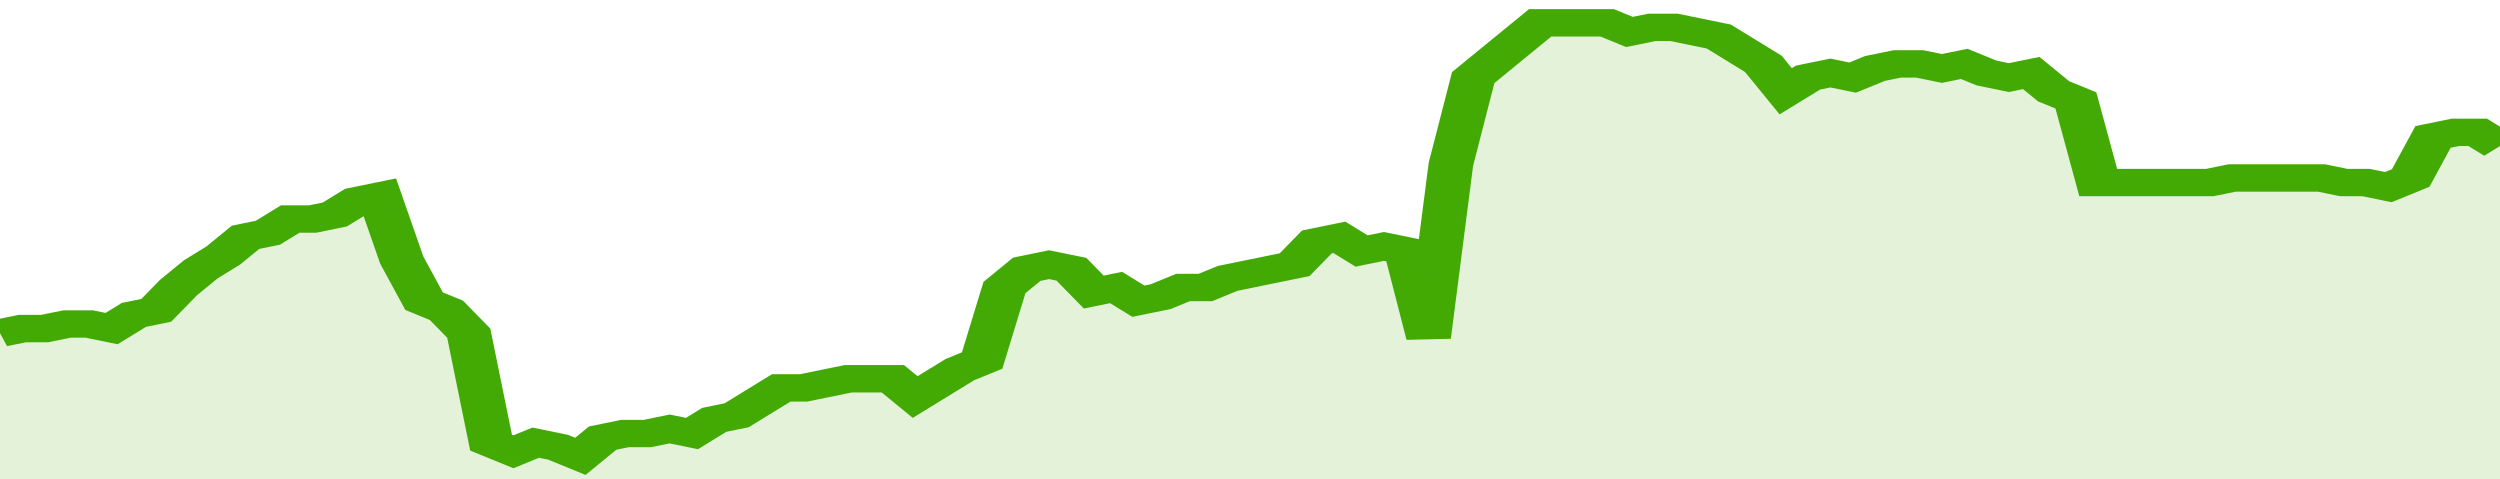 <svg xmlns="http://www.w3.org/2000/svg" viewBox="0 0 336 105" width="120" height="23" preserveAspectRatio="none">
				 <polyline fill="none" stroke="#43AA05" stroke-width="6" points="0, 73 3, 72 6, 72 9, 71 12, 71 15, 72 18, 69 21, 68 24, 63 27, 59 30, 56 33, 52 36, 51 39, 48 42, 48 45, 47 48, 44 51, 43 54, 57 57, 66 60, 68 63, 73 66, 97 69, 99 72, 97 75, 98 78, 100 81, 96 84, 95 87, 95 90, 94 93, 95 96, 92 99, 91 102, 88 105, 85 108, 85 111, 84 114, 83 117, 83 120, 83 123, 87 126, 84 129, 81 132, 79 135, 63 138, 59 141, 58 144, 59 147, 64 150, 63 153, 66 156, 65 159, 63 162, 63 165, 61 168, 60 171, 59 174, 58 177, 53 180, 52 183, 55 186, 54 189, 55 192, 74 195, 36 198, 17 201, 13 204, 9 207, 5 210, 5 213, 5 216, 5 219, 7 222, 6 225, 6 228, 7 231, 8 234, 11 237, 14 240, 20 243, 17 246, 16 249, 17 252, 15 255, 14 258, 14 261, 15 264, 14 267, 16 270, 17 273, 16 276, 20 279, 22 282, 40 285, 40 288, 40 291, 40 294, 40 297, 40 300, 39 303, 39 306, 39 309, 39 312, 39 315, 40 318, 40 321, 41 324, 39 327, 30 330, 29 333, 29 336, 32 336, 32 "> </polyline>
				 <polygon fill="#43AA05" opacity="0.15" points="0, 105 0, 73 3, 72 6, 72 9, 71 12, 71 15, 72 18, 69 21, 68 24, 63 27, 59 30, 56 33, 52 36, 51 39, 48 42, 48 45, 47 48, 44 51, 43 54, 57 57, 66 60, 68 63, 73 66, 97 69, 99 72, 97 75, 98 78, 100 81, 96 84, 95 87, 95 90, 94 93, 95 96, 92 99, 91 102, 88 105, 85 108, 85 111, 84 114, 83 117, 83 120, 83 123, 87 126, 84 129, 81 132, 79 135, 63 138, 59 141, 58 144, 59 147, 64 150, 63 153, 66 156, 65 159, 63 162, 63 165, 61 168, 60 171, 59 174, 58 177, 53 180, 52 183, 55 186, 54 189, 55 192, 74 195, 36 198, 17 201, 13 204, 9 207, 5 210, 5 213, 5 216, 5 219, 7 222, 6 225, 6 228, 7 231, 8 234, 11 237, 14 240, 20 243, 17 246, 16 249, 17 252, 15 255, 14 258, 14 261, 15 264, 14 267, 16 270, 17 273, 16 276, 20 279, 22 282, 40 285, 40 288, 40 291, 40 294, 40 297, 40 300, 39 303, 39 306, 39 309, 39 312, 39 315, 40 318, 40 321, 41 324, 39 327, 30 330, 29 333, 29 336, 32 336, 105 "></polygon>
			</svg>